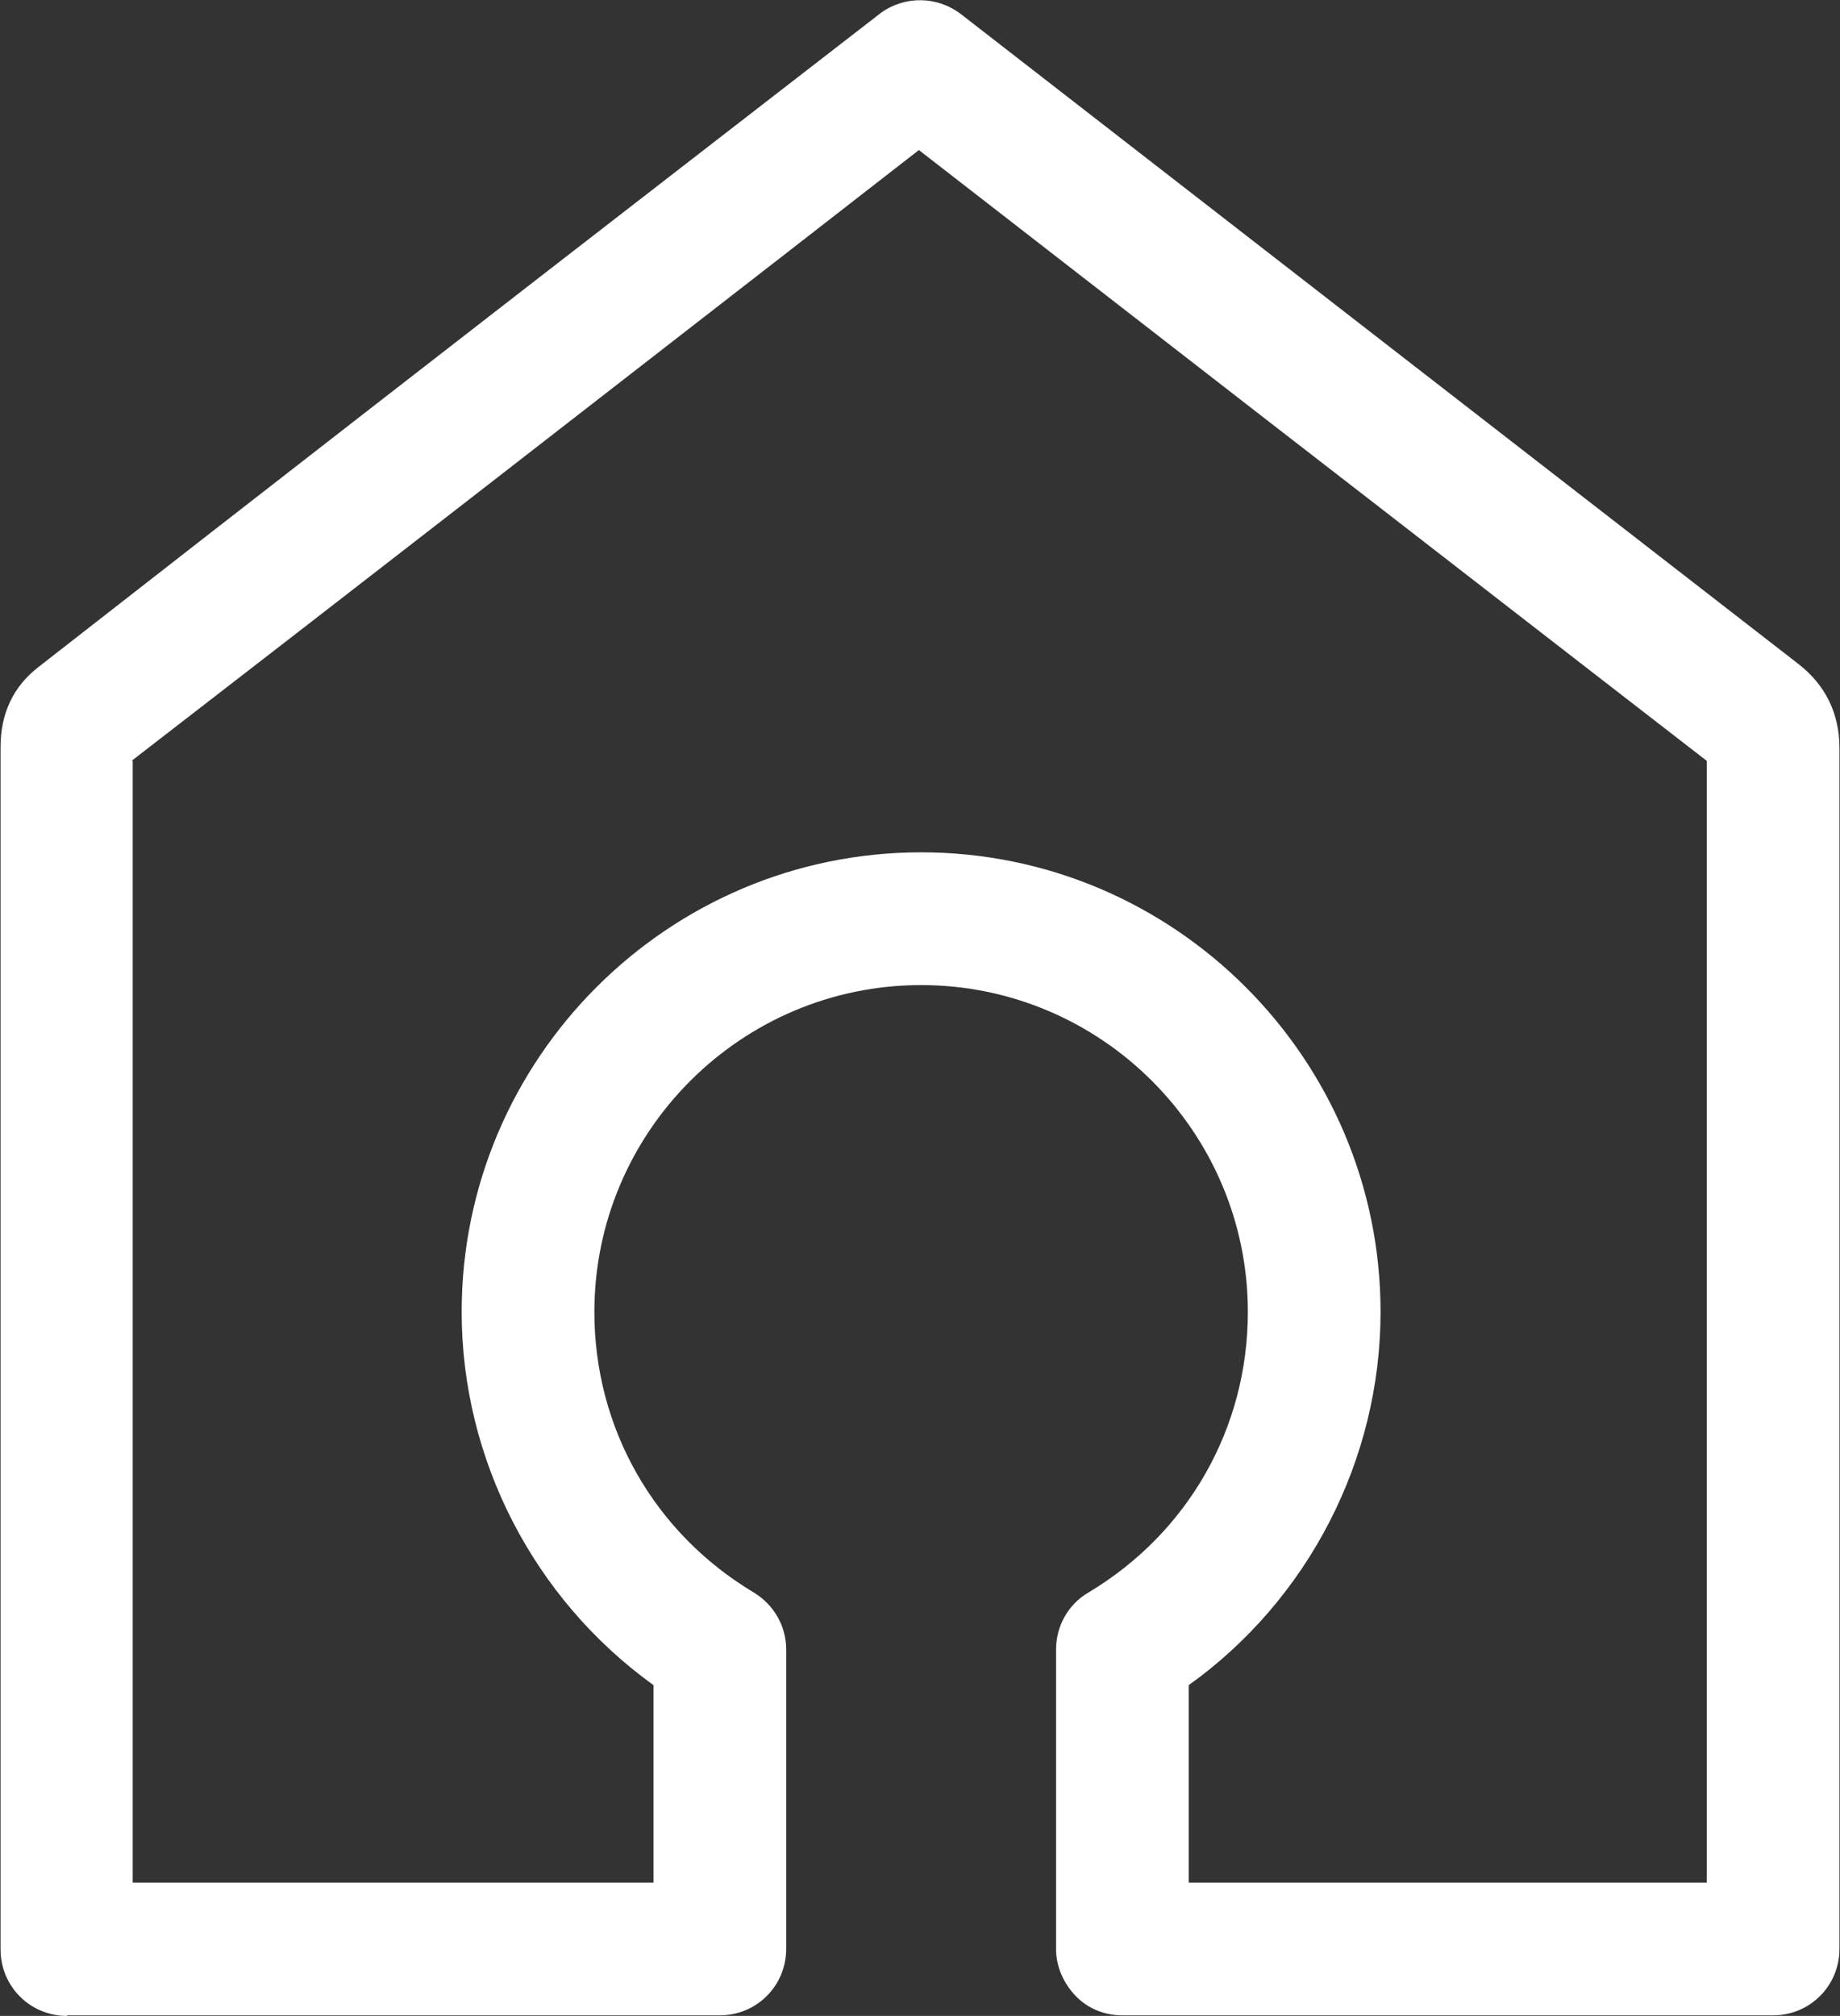<?xml version="1.0" encoding="UTF-8"?>
<svg id="Layer_1" data-name="Layer 1" xmlns="http://www.w3.org/2000/svg" viewBox="0 0 33 36.14">
  <rect x="0" y="0" width="33" height="36.14" fill="#333333" stroke="none"/>
  <defs>
    <style>
      .cls-1 {
        fill: #fff;
      }
    </style>
  </defs>
  <path class="cls-1" d="M1.2,36.14c-.66,0-1.19-.53-1.19-1.19v-3.37c0-6.06,0-12.13,0-18.19,0-.6,.23-1.09,.69-1.44C4.71,8.82,8.73,5.7,12.75,2.59L15.8,.23c.43-.31,1.01-.3,1.43,.02l7.05,5.47c2.66,2.06,5.31,4.12,7.97,6.18h0c.49,.38,.74,.89,.74,1.51,0,6.17,0,12.35,0,18.52v3.01c0,.66-.53,1.19-1.19,1.19h-11.67c-.32,0-.62-.12-.84-.35s-.35-.53-.35-.84v-5.37c0-.42,.22-.81,.58-1.02,1.79-1.07,2.86-2.95,2.86-5.03,0-3.23-2.63-5.86-5.86-5.86s-5.86,2.63-5.86,5.86c0,2.08,1.07,3.96,2.86,5.03,.36,.22,.58,.6,.58,1.02v5.37c0,.66-.53,1.19-1.19,1.19H1.2ZM2.38,13.64c0,5.98,0,11.96,0,17.93v2.18H11.72v-3.54c-2.14-1.54-3.44-4.04-3.44-6.69,0-4.54,3.7-8.24,8.24-8.24s8.24,3.7,8.24,8.24c0,2.65-1.3,5.16-3.44,6.69v3.54h9.29v-1.82c0-6.1,0-12.19,0-18.29-2.6-2.01-5.2-4.03-7.8-6.04l-6.33-4.91-2.29,1.78c-3.94,3.06-7.88,6.12-11.83,9.17Z"/>
</svg>